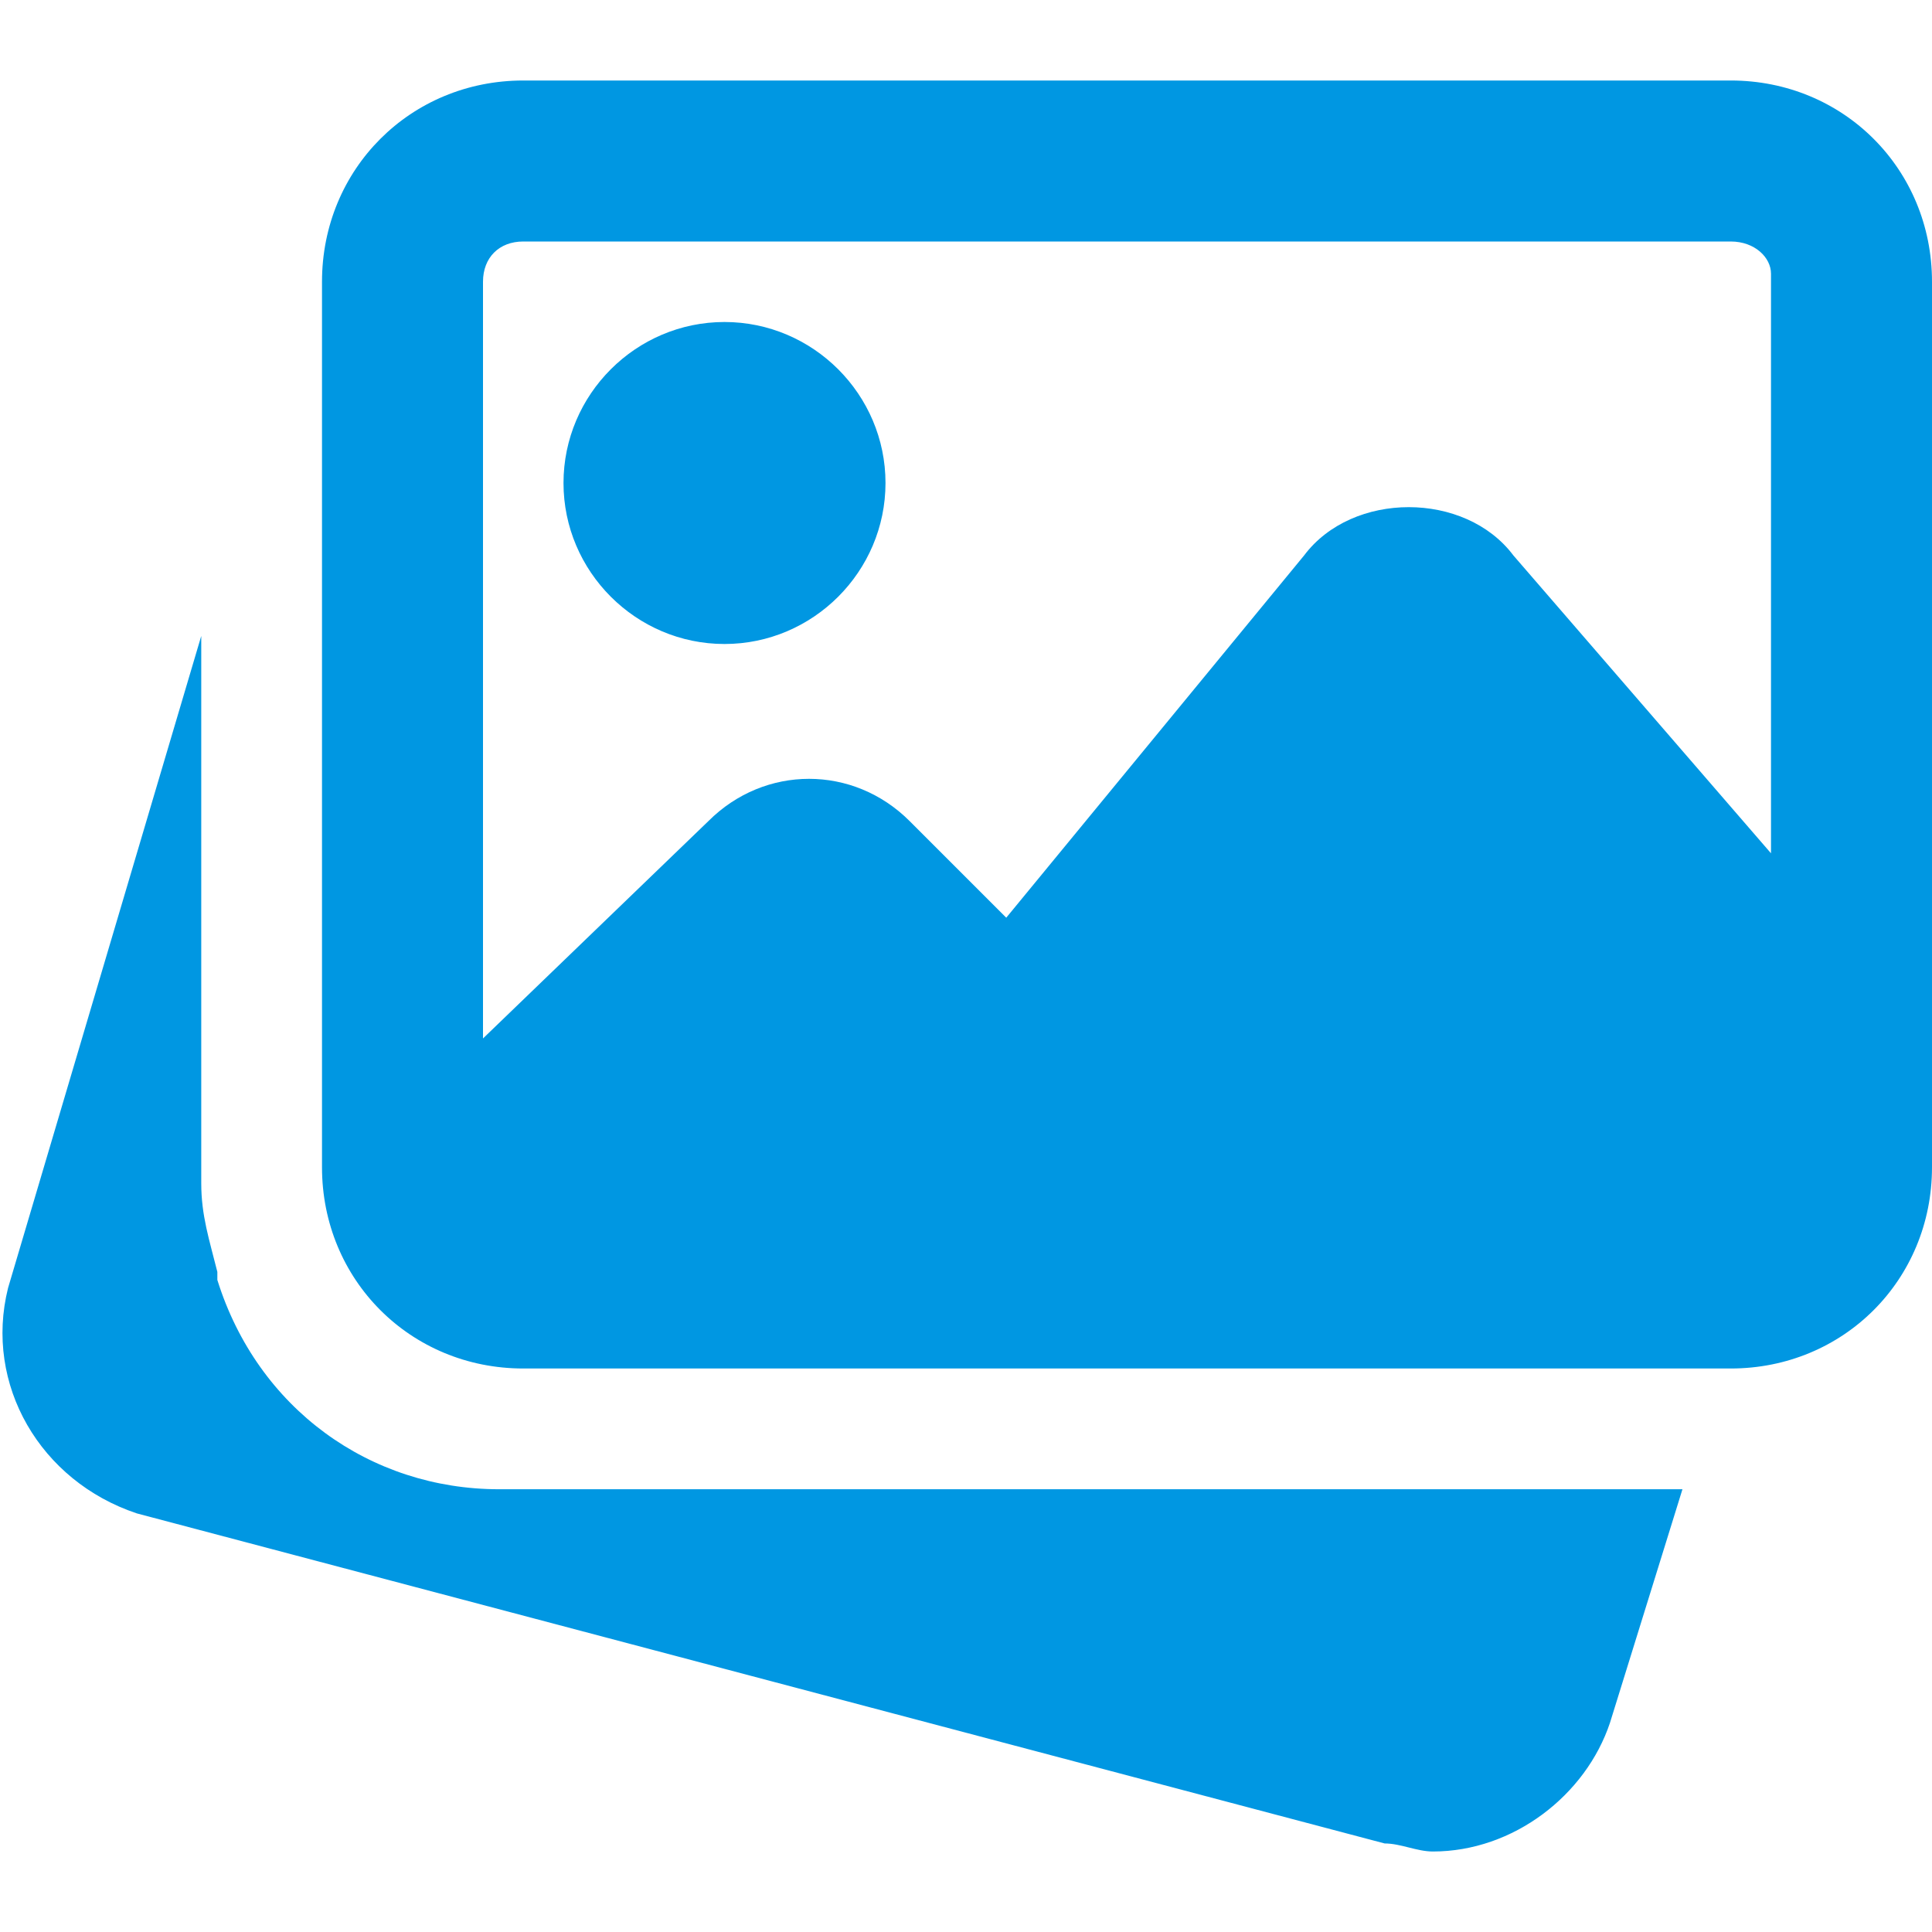 <?xml version="1.0" encoding="utf-8"?>
<!-- Generator: Adobe Illustrator 27.8.1, SVG Export Plug-In . SVG Version: 6.00 Build 0)  -->
<svg version="1.1" id="Vrstva_1" xmlns="http://www.w3.org/2000/svg" xmlns:xlink="http://www.w3.org/1999/xlink" x="0px" y="0px"
	 viewBox="0 0 24 24" style="enable-background:new 0 0 24 24;" xml:space="preserve">
<style type="text/css">
	.st0{fill:#0097E2;}
</style>
<path class="st0" d="M6.2,18.5c-1.6,0-3-1-3.5-2.6v-0.1c-0.1-0.4-0.2-0.7-0.2-1.1V7.9L0.1,16c-0.3,1.2,0.4,2.4,1.6,2.8l15.5,4.1
	c0.2,0,0.4,0.1,0.6,0.1c1,0,1.9-0.7,2.2-1.6l0.9-2.9H6.2z M9,8c1.1,0,2-0.9,2-2s-0.9-2-2-2S7,4.9,7,6S7.9,8,9,8z M21.5,1h-15
	C5.1,1,4,2.1,4,3.5v11C4,15.9,5.1,17,6.5,17h15c1.4,0,2.5-1.1,2.5-2.5v-11C24,2.1,22.9,1,21.5,1z M6.5,3h15C21.8,3,22,3.2,22,3.4
	v7.2l-3.2-3.7c-0.3-0.4-0.8-0.6-1.3-0.6s-1,0.2-1.3,0.6l-3.7,4.5l-1.2-1.2c-0.7-0.7-1.8-0.7-2.5,0L6,12.9V3.5C6,3.2,6.2,3,6.5,3z"/>
</svg>
